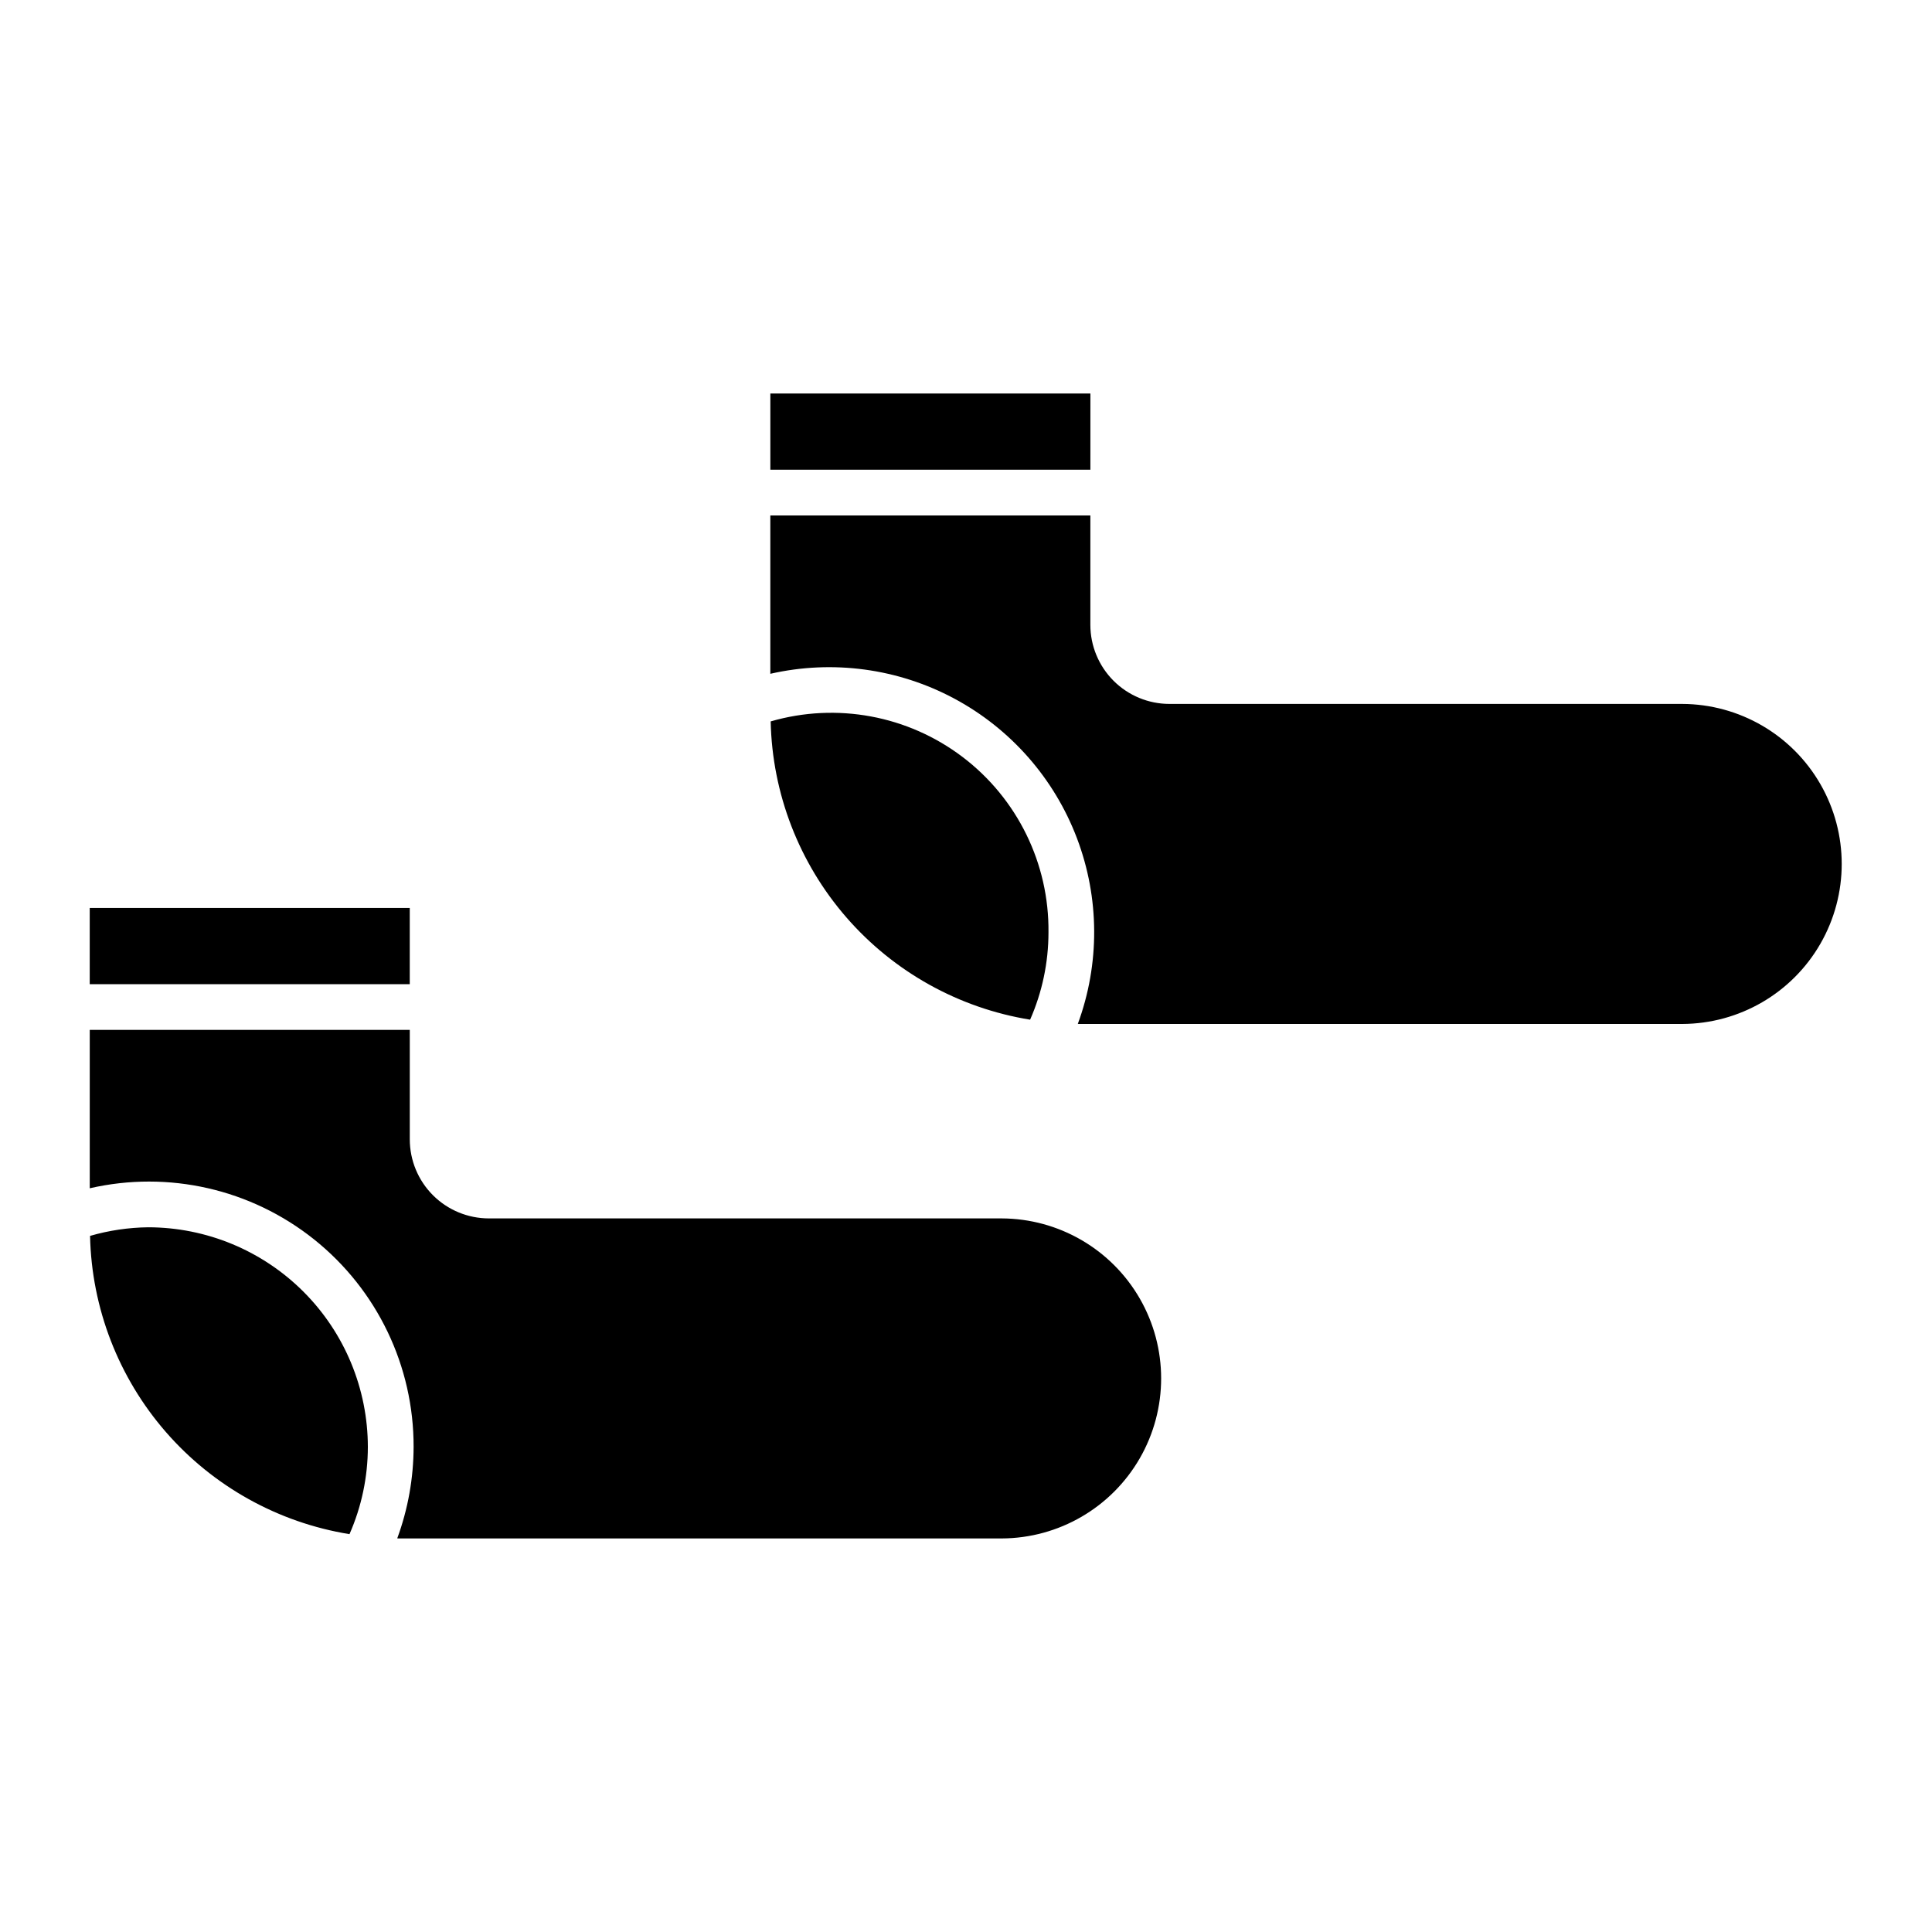 <?xml version="1.0" encoding="UTF-8"?>
<!-- Uploaded to: ICON Repo, www.svgrepo.com, Generator: ICON Repo Mixer Tools -->
<svg fill="#000000" width="800px" height="800px" version="1.1" viewBox="144 144 512 512" xmlns="http://www.w3.org/2000/svg">
 <path d="m252.59 404.82h-84.812v-20.191h84.812zm-69.312 64.422c-5.219 0.062-10.402 0.832-15.414 2.281 0.414 19.133 7.519 37.516 20.078 51.957 12.562 14.438 29.781 24.023 48.676 27.086 3.203-7.285 4.859-15.156 4.867-23.117-0.016-15.43-6.156-30.227-17.066-41.137-10.914-10.914-25.707-17.051-41.141-17.07zm226.18-2.356-135.92 0.004c-5.551-0.008-10.871-2.215-14.797-6.137-3.93-3.926-6.137-9.246-6.144-14.801v-29.016h-84.812v41.969c20.852-4.785 42.742 0.203 59.457 13.555 16.715 13.352 26.422 33.598 26.367 54.988-0.02 8.27-1.484 16.473-4.336 24.234 0.125 0 0.242 0.02 0.367 0.02h159.82c15.113-0.055 29.055-8.148 36.598-21.25 7.539-13.098 7.539-29.219 0-42.316-7.543-13.098-21.484-21.191-36.598-21.246zm23.508-218.6h-84.816v20.195h84.812zm-11.105 142.82-0.004 0.004c0.203-18.223-8.23-35.465-22.738-46.484-14.512-11.023-33.383-14.527-50.883-9.445 0.414 19.133 7.519 37.516 20.082 51.957 12.559 14.441 29.781 24.023 48.672 27.086 3.203-7.285 4.863-15.156 4.867-23.113zm167.96-60.559h-135.92c-5.551-0.004-10.875-2.215-14.801-6.137-3.926-3.926-6.137-9.25-6.144-14.801v-29.012h-84.812v41.965c16.523-3.762 33.844-1.422 48.777 6.582 14.93 8.008 26.465 21.141 32.477 36.98s6.094 33.32 0.234 49.215c0.125 0 0.242 0.02 0.367 0.02h159.82c15.113-0.055 29.059-8.148 36.598-21.246 7.543-13.098 7.543-29.219 0-42.316-7.539-13.102-21.484-21.195-36.598-21.25z"/>
</svg>